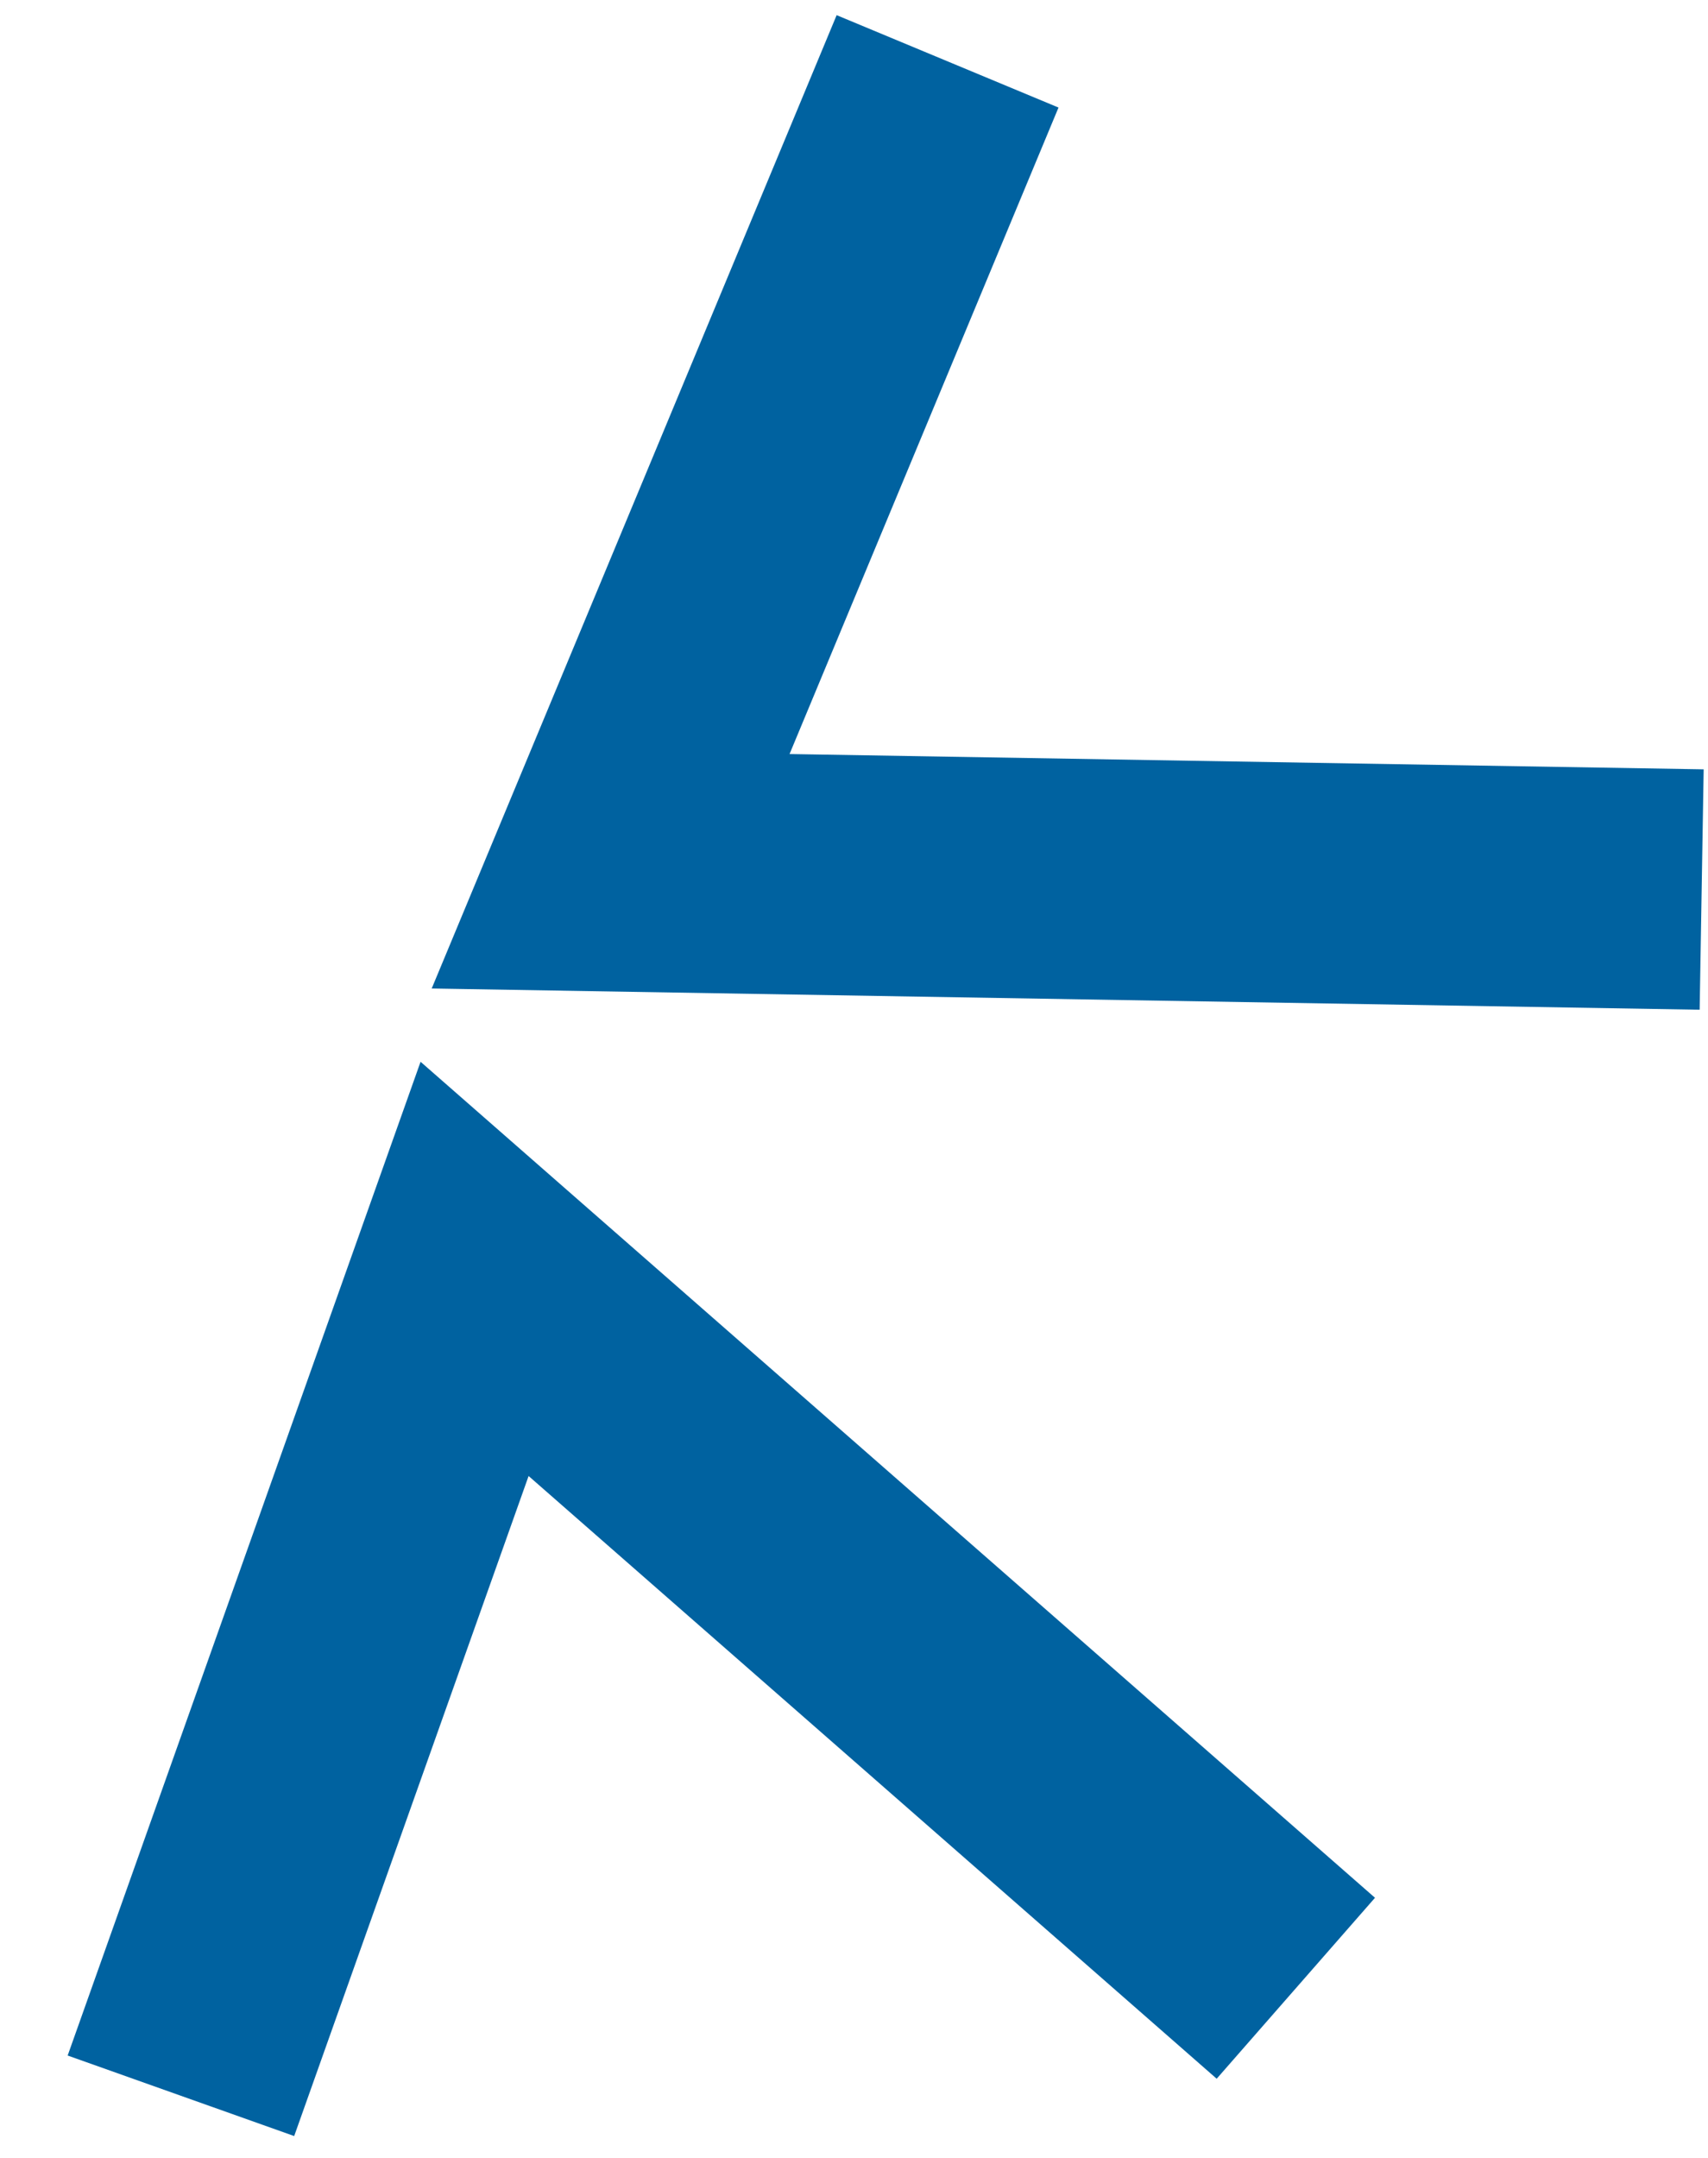 <svg height="901.057" viewBox="0 0 713.445 901.057" width="713.445" xmlns="http://www.w3.org/2000/svg"><g fill="#0062a0"><path d="m226.156 0-176.006 403.366 529.328 17.862 3.387-100.3-381.618-12.874 116.9-267.915z" transform="matrix(1 -.017 .017 1 123.317 10.172)"/><path d="m0 518.3 91.993 40.138 116.907-267.911 268.984 271 71.223-70.7-373.107-375.892z" transform="matrix(.998 -.07 .07 .998 -8.018 340.894)"/></g></svg>